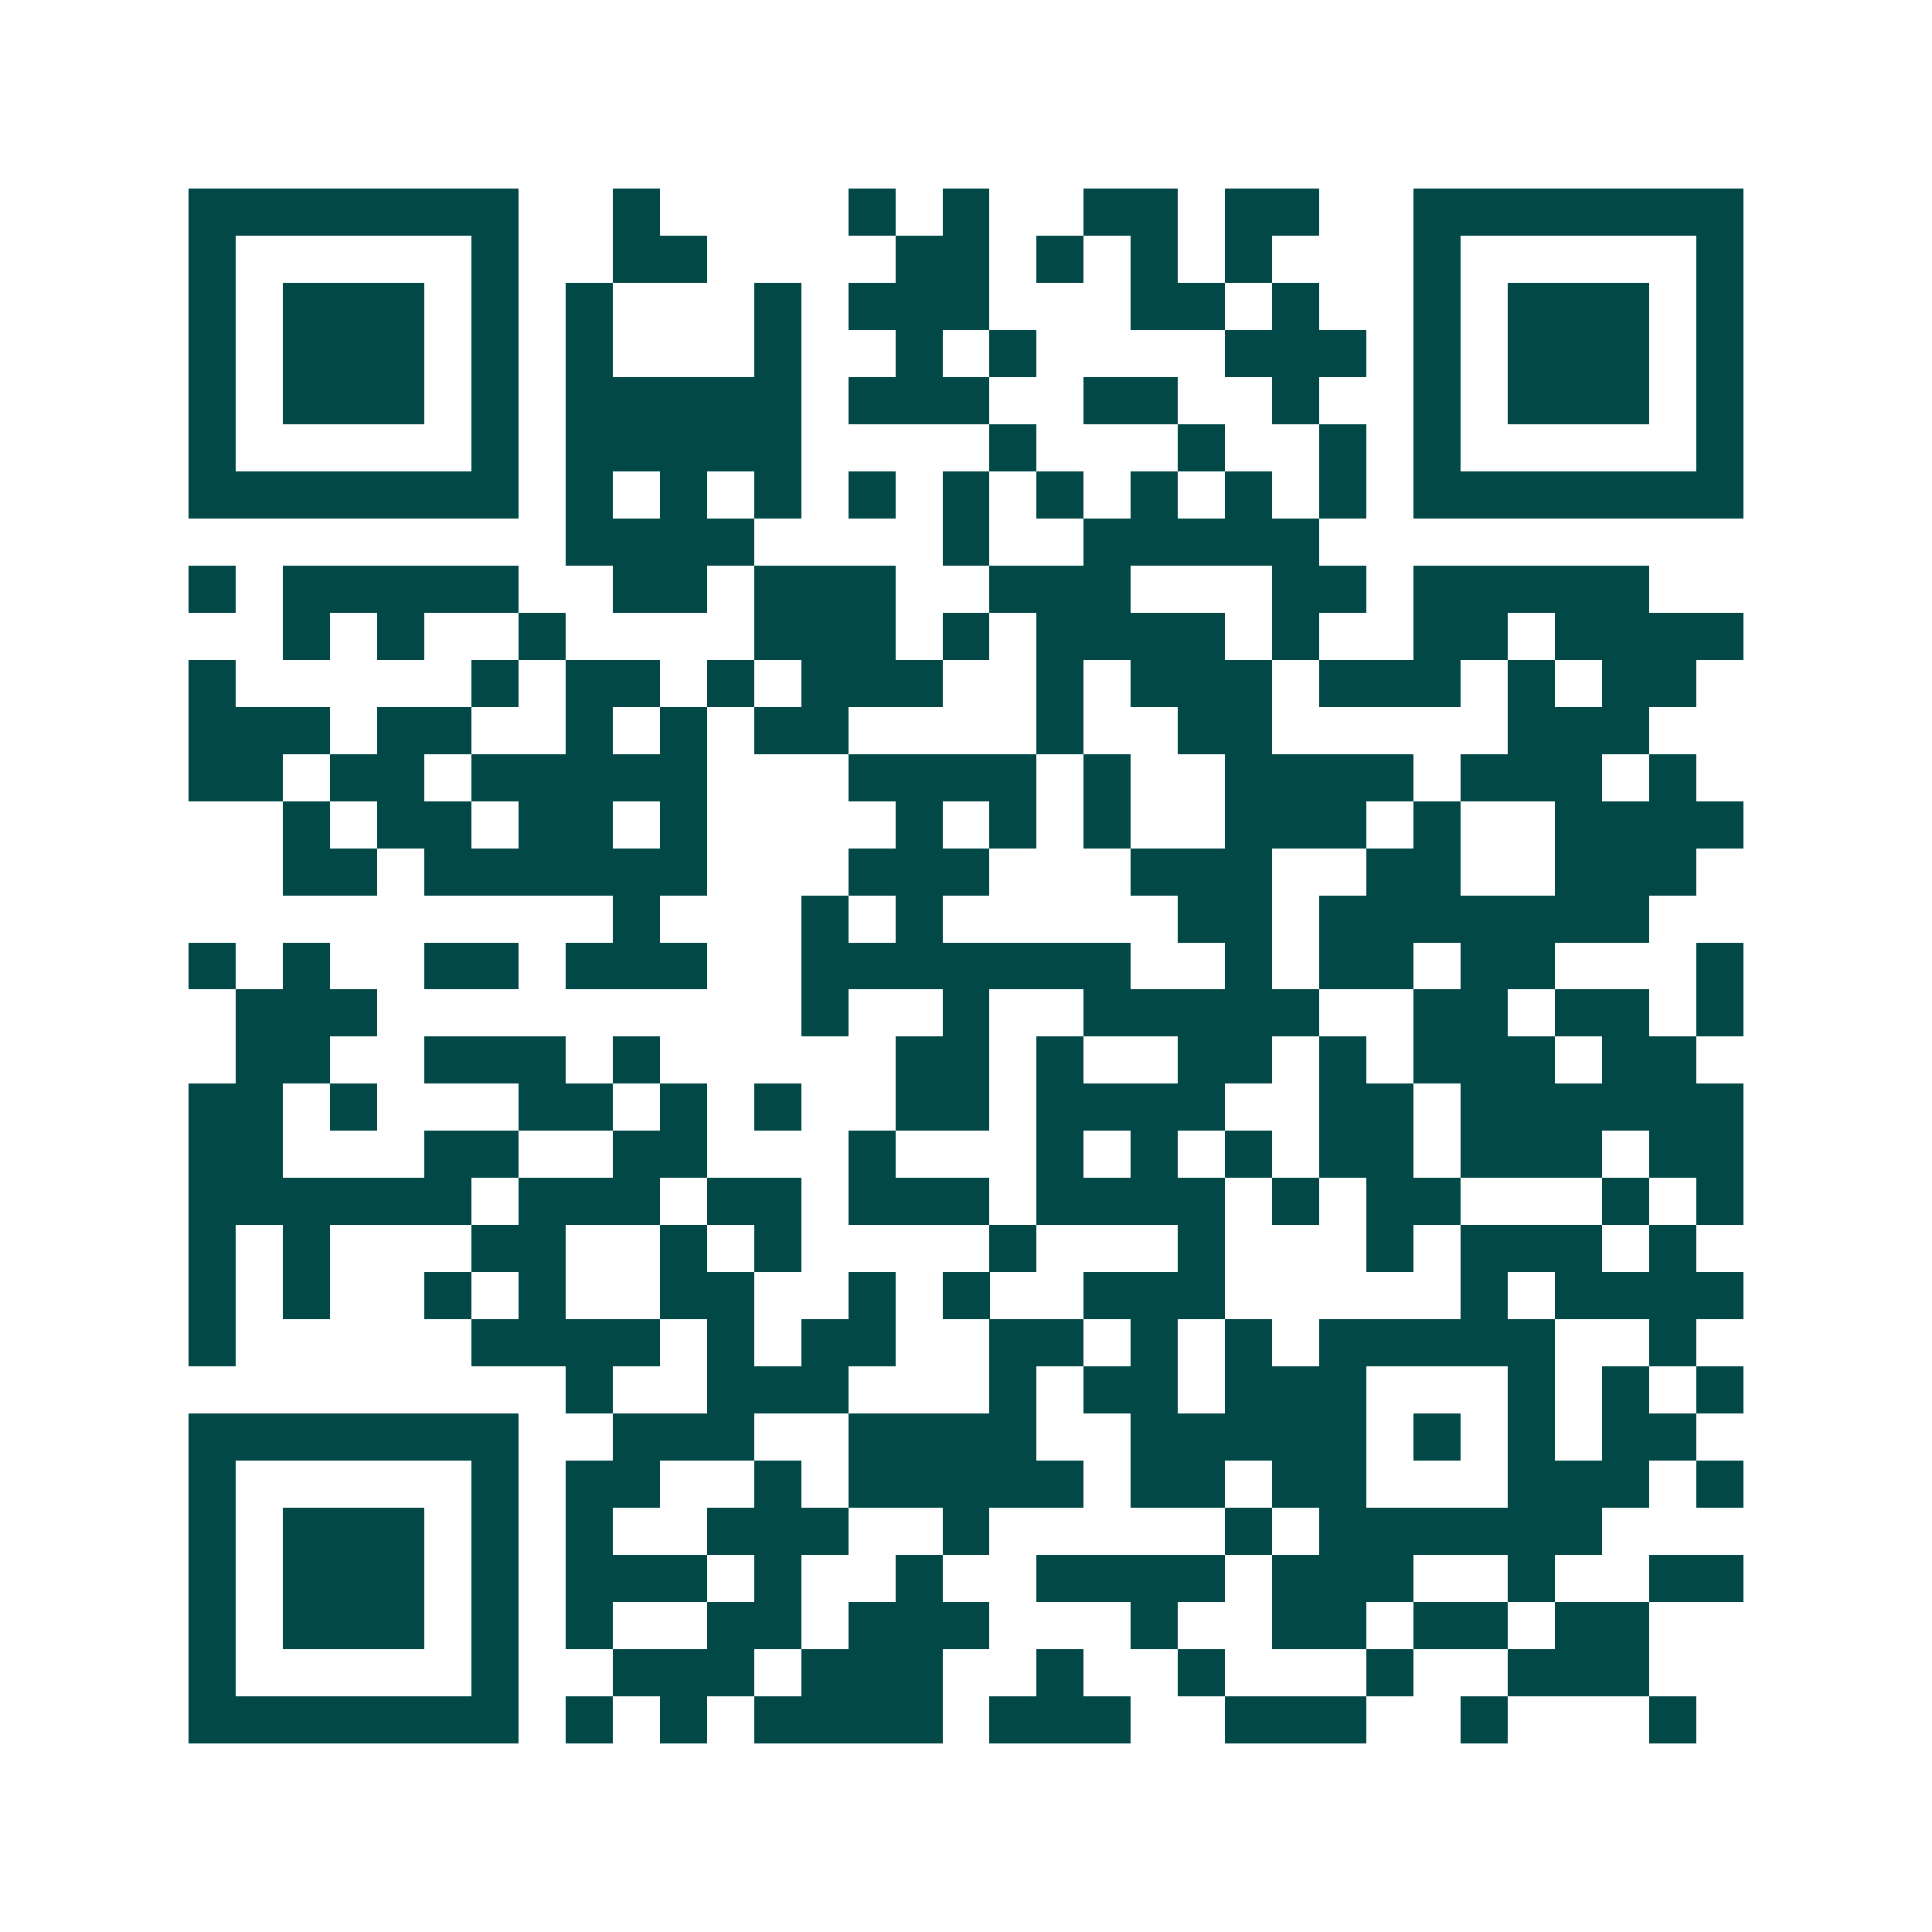 <svg xmlns="http://www.w3.org/2000/svg" width="200" height="200" viewBox="0 0 41 41" shape-rendering="crispEdges"><path fill="#ffffff" d="M0 0h41v41H0z"/><path stroke="#014847" d="M4 4.5h7m2 0h1m4 0h1m1 0h1m2 0h2m1 0h2m2 0h7M4 5.5h1m5 0h1m2 0h2m4 0h2m1 0h1m1 0h1m1 0h1m3 0h1m5 0h1M4 6.5h1m1 0h3m1 0h1m1 0h1m3 0h1m1 0h3m3 0h2m1 0h1m2 0h1m1 0h3m1 0h1M4 7.5h1m1 0h3m1 0h1m1 0h1m3 0h1m2 0h1m1 0h1m4 0h3m1 0h1m1 0h3m1 0h1M4 8.5h1m1 0h3m1 0h1m1 0h5m1 0h3m2 0h2m2 0h1m2 0h1m1 0h3m1 0h1M4 9.5h1m5 0h1m1 0h5m4 0h1m3 0h1m2 0h1m1 0h1m5 0h1M4 10.5h7m1 0h1m1 0h1m1 0h1m1 0h1m1 0h1m1 0h1m1 0h1m1 0h1m1 0h1m1 0h7M12 11.5h4m4 0h1m2 0h5M4 12.5h1m1 0h5m2 0h2m1 0h3m2 0h3m3 0h2m1 0h5M6 13.5h1m1 0h1m2 0h1m4 0h3m1 0h1m1 0h4m1 0h1m2 0h2m1 0h4M4 14.5h1m5 0h1m1 0h2m1 0h1m1 0h3m2 0h1m1 0h3m1 0h3m1 0h1m1 0h2M4 15.5h3m1 0h2m2 0h1m1 0h1m1 0h2m4 0h1m2 0h2m5 0h3M4 16.5h2m1 0h2m1 0h5m3 0h4m1 0h1m2 0h4m1 0h3m1 0h1M6 17.5h1m1 0h2m1 0h2m1 0h1m4 0h1m1 0h1m1 0h1m2 0h3m1 0h1m2 0h4M6 18.5h2m1 0h6m3 0h3m3 0h3m2 0h2m2 0h3M13 19.5h1m3 0h1m1 0h1m5 0h2m1 0h7M4 20.5h1m1 0h1m2 0h2m1 0h3m2 0h7m2 0h1m1 0h2m1 0h2m3 0h1M5 21.5h3m9 0h1m2 0h1m2 0h5m2 0h2m1 0h2m1 0h1M5 22.5h2m2 0h3m1 0h1m5 0h2m1 0h1m2 0h2m1 0h1m1 0h3m1 0h2M4 23.5h2m1 0h1m3 0h2m1 0h1m1 0h1m2 0h2m1 0h4m2 0h2m1 0h6M4 24.5h2m3 0h2m2 0h2m3 0h1m3 0h1m1 0h1m1 0h1m1 0h2m1 0h3m1 0h2M4 25.5h6m1 0h3m1 0h2m1 0h3m1 0h4m1 0h1m1 0h2m3 0h1m1 0h1M4 26.5h1m1 0h1m3 0h2m2 0h1m1 0h1m4 0h1m3 0h1m3 0h1m1 0h3m1 0h1M4 27.5h1m1 0h1m2 0h1m1 0h1m2 0h2m2 0h1m1 0h1m2 0h3m5 0h1m1 0h4M4 28.5h1m5 0h4m1 0h1m1 0h2m2 0h2m1 0h1m1 0h1m1 0h5m2 0h1M12 29.5h1m2 0h3m3 0h1m1 0h2m1 0h3m3 0h1m1 0h1m1 0h1M4 30.5h7m2 0h3m2 0h4m2 0h5m1 0h1m1 0h1m1 0h2M4 31.5h1m5 0h1m1 0h2m2 0h1m1 0h5m1 0h2m1 0h2m3 0h3m1 0h1M4 32.5h1m1 0h3m1 0h1m1 0h1m2 0h3m2 0h1m5 0h1m1 0h6M4 33.5h1m1 0h3m1 0h1m1 0h3m1 0h1m2 0h1m2 0h4m1 0h3m2 0h1m2 0h2M4 34.5h1m1 0h3m1 0h1m1 0h1m2 0h2m1 0h3m3 0h1m2 0h2m1 0h2m1 0h2M4 35.5h1m5 0h1m2 0h3m1 0h3m2 0h1m2 0h1m3 0h1m2 0h3M4 36.5h7m1 0h1m1 0h1m1 0h4m1 0h3m2 0h3m2 0h1m3 0h1"/></svg>
